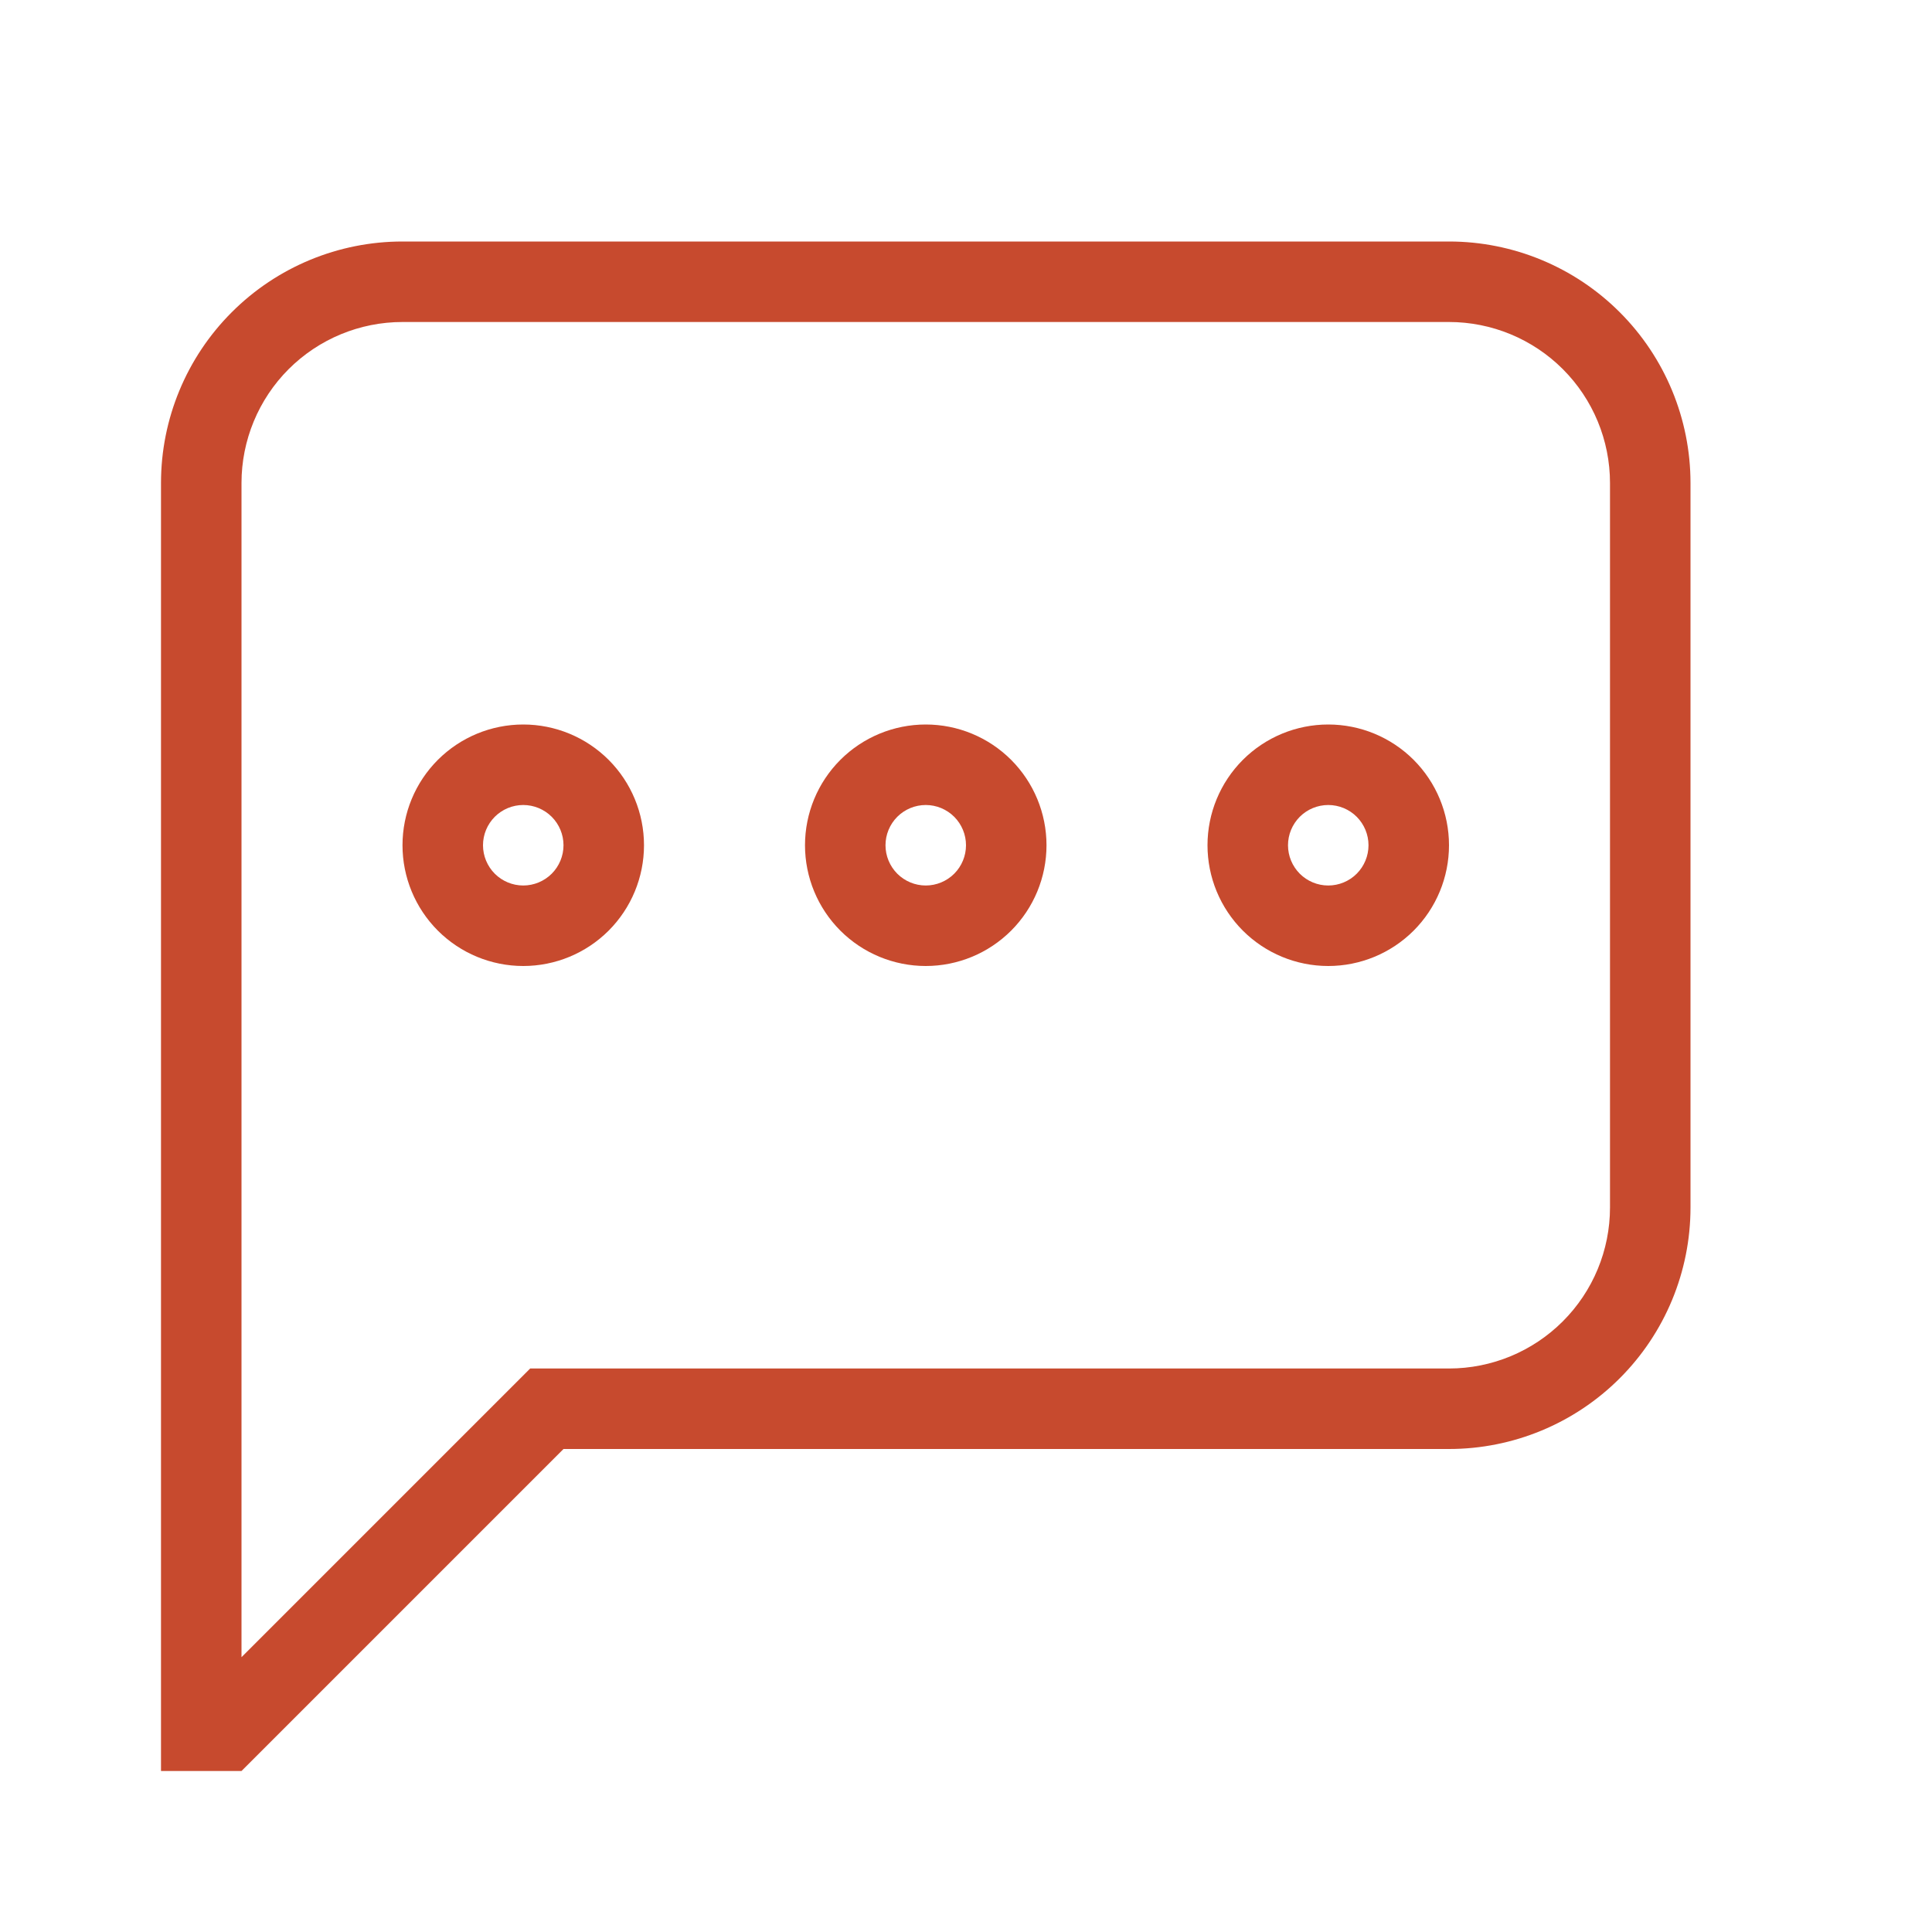 <svg width="60" height="60" viewBox="0 0 60 60" fill="none" xmlns="http://www.w3.org/2000/svg">
<path d="M7.5 51.465L16.465 42.5H45C46.326 42.5 47.598 41.973 48.535 41.035C49.473 40.098 50 38.826 50 37.5V15C50 13.674 49.473 12.402 48.535 11.464C47.598 10.527 46.326 10 45 10H12.5C11.174 10 9.902 10.527 8.964 11.464C8.027 12.402 7.5 13.674 7.5 15V51.465ZM7.5 55H5V15C5 13.011 5.79 11.103 7.197 9.697C8.603 8.29 10.511 7.5 12.5 7.5H45C46.989 7.5 48.897 8.29 50.303 9.697C51.71 11.103 52.5 13.011 52.5 15V37.5C52.5 39.489 51.71 41.397 50.303 42.803C48.897 44.21 46.989 45 45 45H17.5L7.5 55ZM16.25 22.5C17.245 22.5 18.198 22.895 18.902 23.598C19.605 24.302 20 25.255 20 26.25C20 27.245 19.605 28.198 18.902 28.902C18.198 29.605 17.245 30 16.25 30C15.255 30 14.302 29.605 13.598 28.902C12.895 28.198 12.5 27.245 12.5 26.25C12.5 25.255 12.895 24.302 13.598 23.598C14.302 22.895 15.255 22.5 16.25 22.5ZM16.25 25C15.918 25 15.601 25.132 15.366 25.366C15.132 25.601 15 25.919 15 26.25C15 26.581 15.132 26.899 15.366 27.134C15.601 27.368 15.918 27.5 16.25 27.5C16.581 27.5 16.899 27.368 17.134 27.134C17.368 26.899 17.5 26.581 17.5 26.25C17.5 25.919 17.368 25.601 17.134 25.366C16.899 25.132 16.581 25 16.25 25ZM28.75 22.5C29.745 22.5 30.698 22.895 31.402 23.598C32.105 24.302 32.5 25.255 32.5 26.25C32.5 27.245 32.105 28.198 31.402 28.902C30.698 29.605 29.745 30 28.75 30C27.755 30 26.802 29.605 26.098 28.902C25.395 28.198 25 27.245 25 26.25C25 25.255 25.395 24.302 26.098 23.598C26.802 22.895 27.755 22.5 28.75 22.5ZM28.75 25C28.419 25 28.101 25.132 27.866 25.366C27.632 25.601 27.5 25.919 27.5 26.25C27.5 26.581 27.632 26.899 27.866 27.134C28.101 27.368 28.419 27.5 28.75 27.5C29.081 27.5 29.399 27.368 29.634 27.134C29.868 26.899 30 26.581 30 26.25C30 25.919 29.868 25.601 29.634 25.366C29.399 25.132 29.081 25 28.75 25ZM41.25 22.5C42.245 22.5 43.198 22.895 43.902 23.598C44.605 24.302 45 25.255 45 26.25C45 27.245 44.605 28.198 43.902 28.902C43.198 29.605 42.245 30 41.25 30C40.255 30 39.302 29.605 38.598 28.902C37.895 28.198 37.5 27.245 37.5 26.25C37.5 25.255 37.895 24.302 38.598 23.598C39.302 22.895 40.255 22.5 41.25 22.5ZM41.25 25C40.919 25 40.6 25.132 40.366 25.366C40.132 25.601 40 25.919 40 26.25C40 26.581 40.132 26.899 40.366 27.134C40.6 27.368 40.919 27.5 41.25 27.5C41.581 27.5 41.9 27.368 42.134 27.134C42.368 26.899 42.5 26.581 42.5 26.25C42.5 25.919 42.368 25.601 42.134 25.366C41.9 25.132 41.581 25 41.25 25Z" fill="#C74A2E"/>
</svg>
